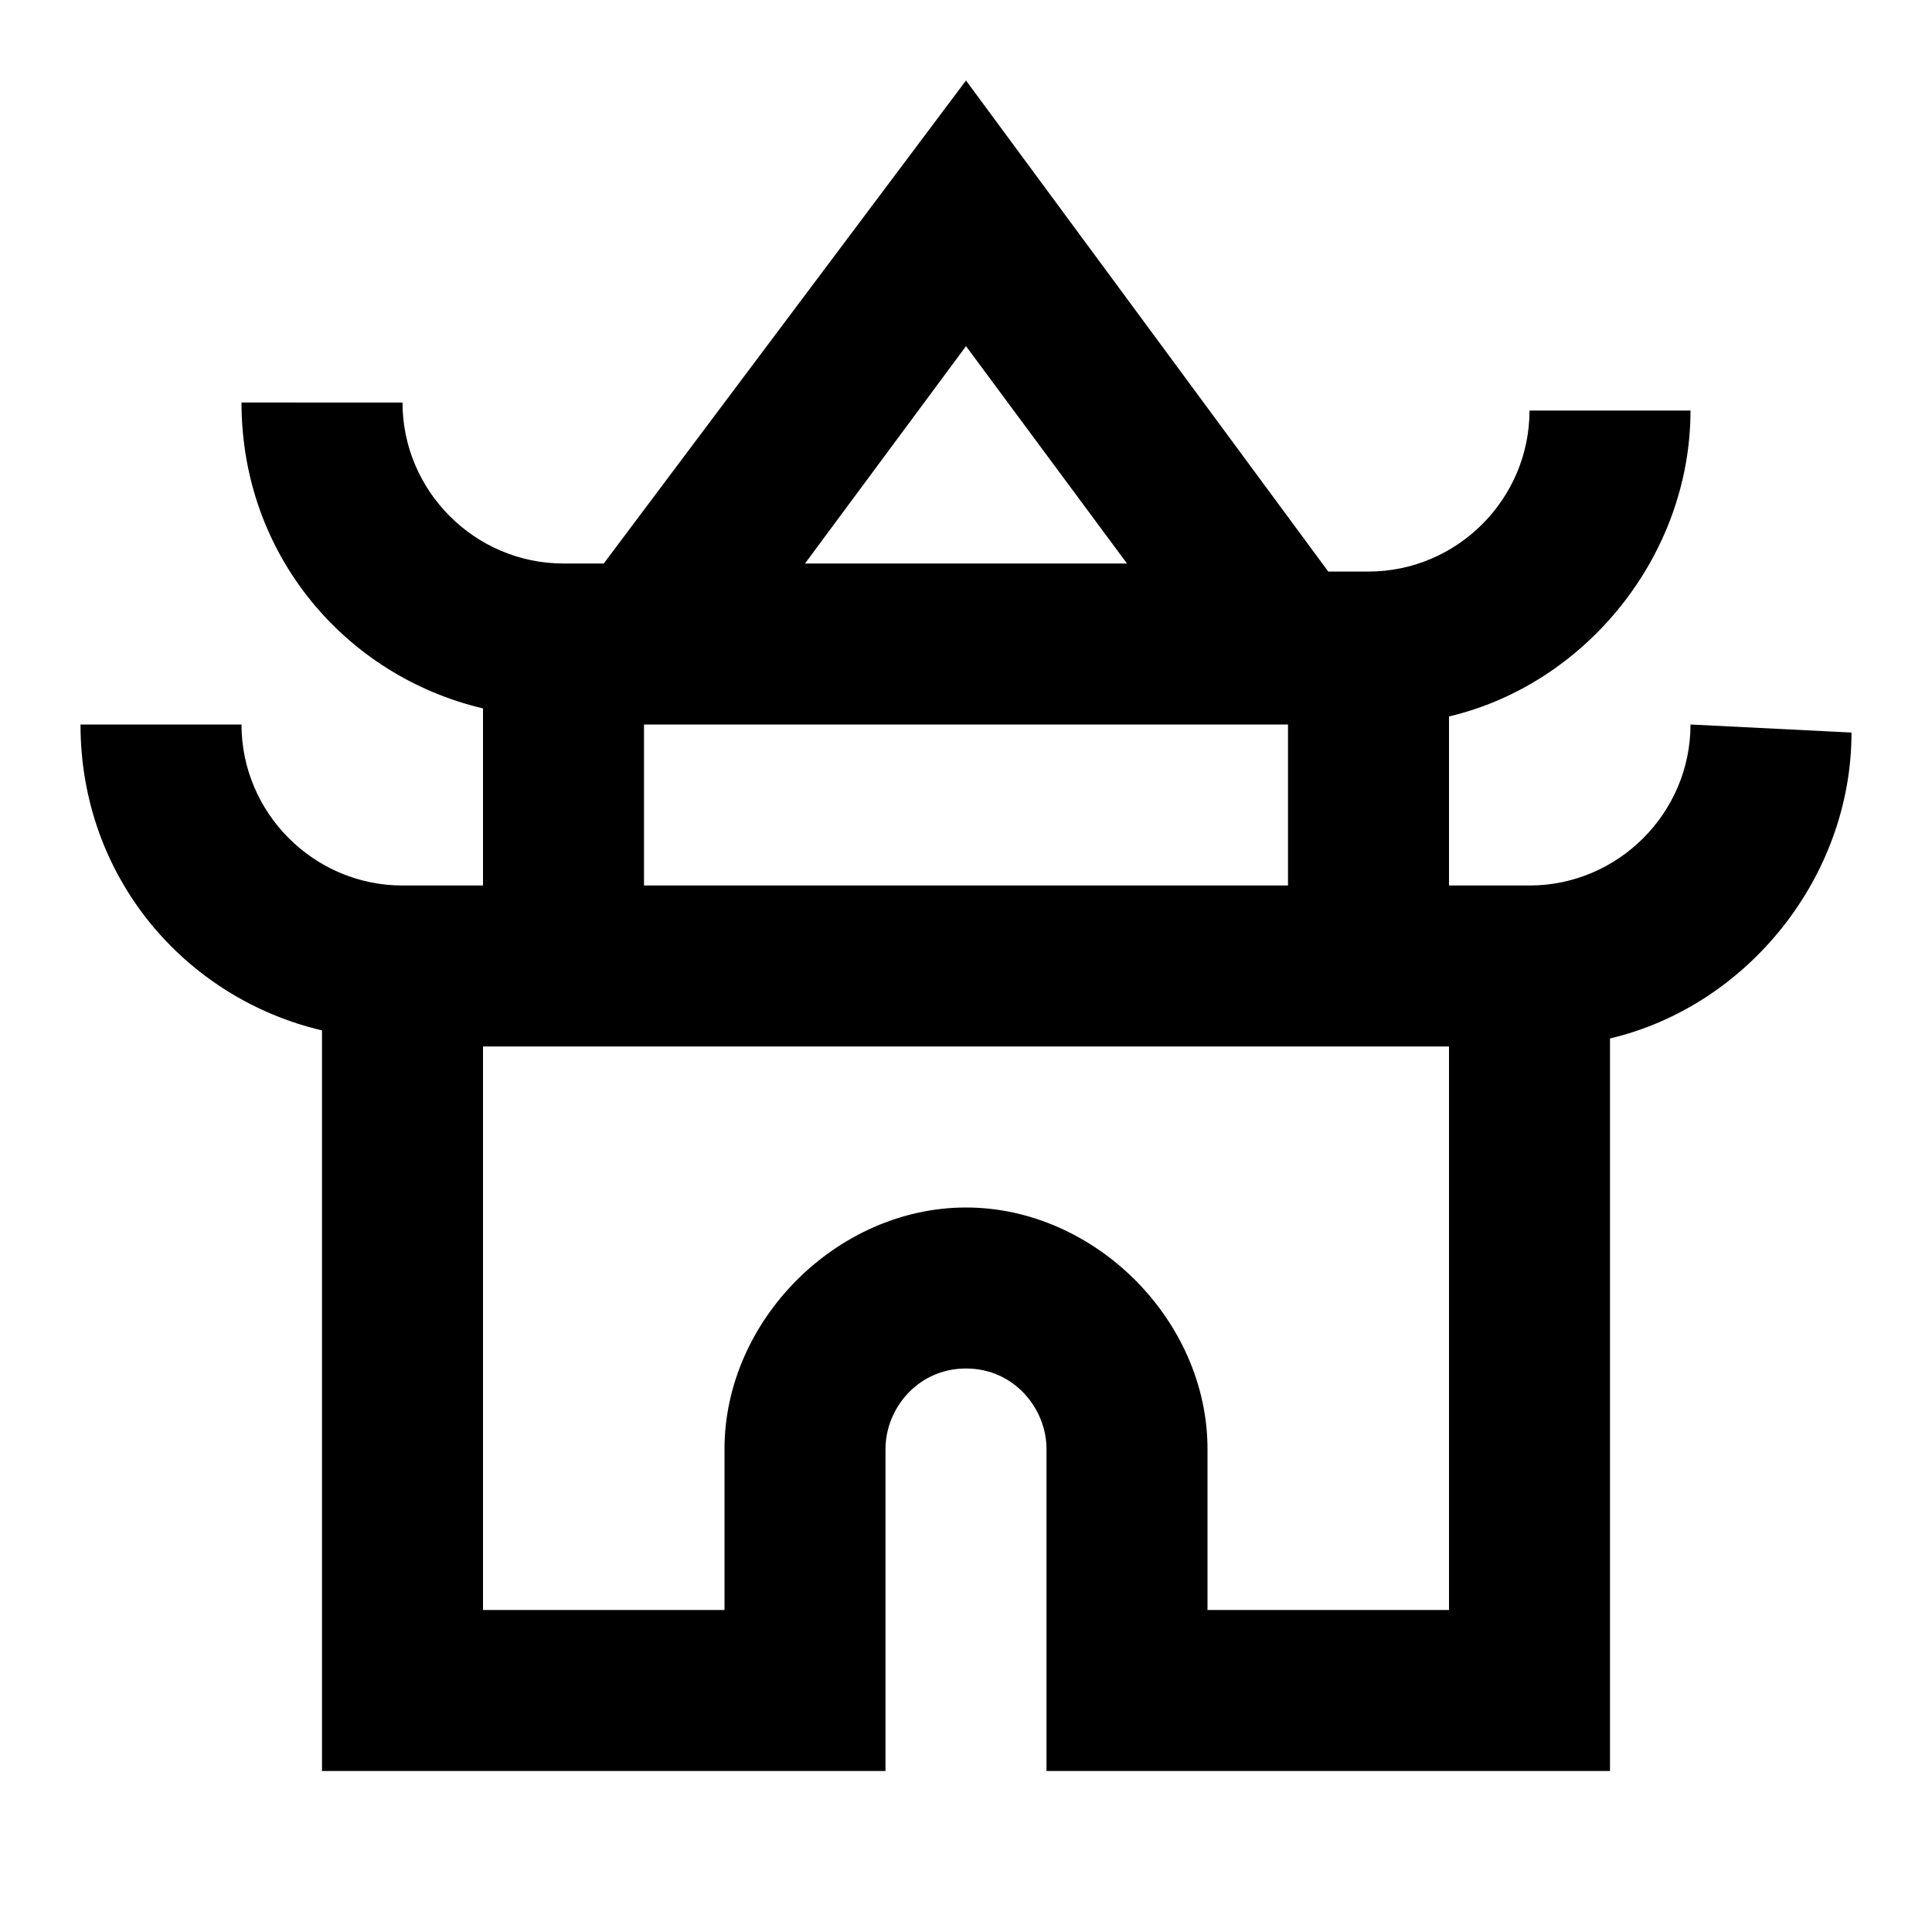 <?xml version="1.0" encoding="utf-8"?>
<!-- Generator: www.svgicons.com -->
<svg xmlns="http://www.w3.org/2000/svg" width="800" height="800" viewBox="0 0 24 24">
<path fill="currentColor" d="M21 9c0 1.1-.9 2-2 2h-1V8.9c1.7-.4 3-2 3-3.8h-2c0 1.1-.9 2-2 2h-.5L12 1L7.5 7H7c-1.1 0-2-.9-2-2H3c0 1.9 1.3 3.4 3 3.8V11H5c-1.1 0-2-.9-2-2H1c0 1.9 1.3 3.4 3 3.8V22h7v-4c0-.5.4-1 1-1s1 .5 1 1v4h7v-9.1c1.7-.4 3-2 3-3.8zm-9-4.7L14 7h-4zM8 9h8v2H8zm10 11h-3v-2c0-1.6-1.4-3-3-3s-3 1.4-3 3v2H6v-7h12z"/>
</svg>
